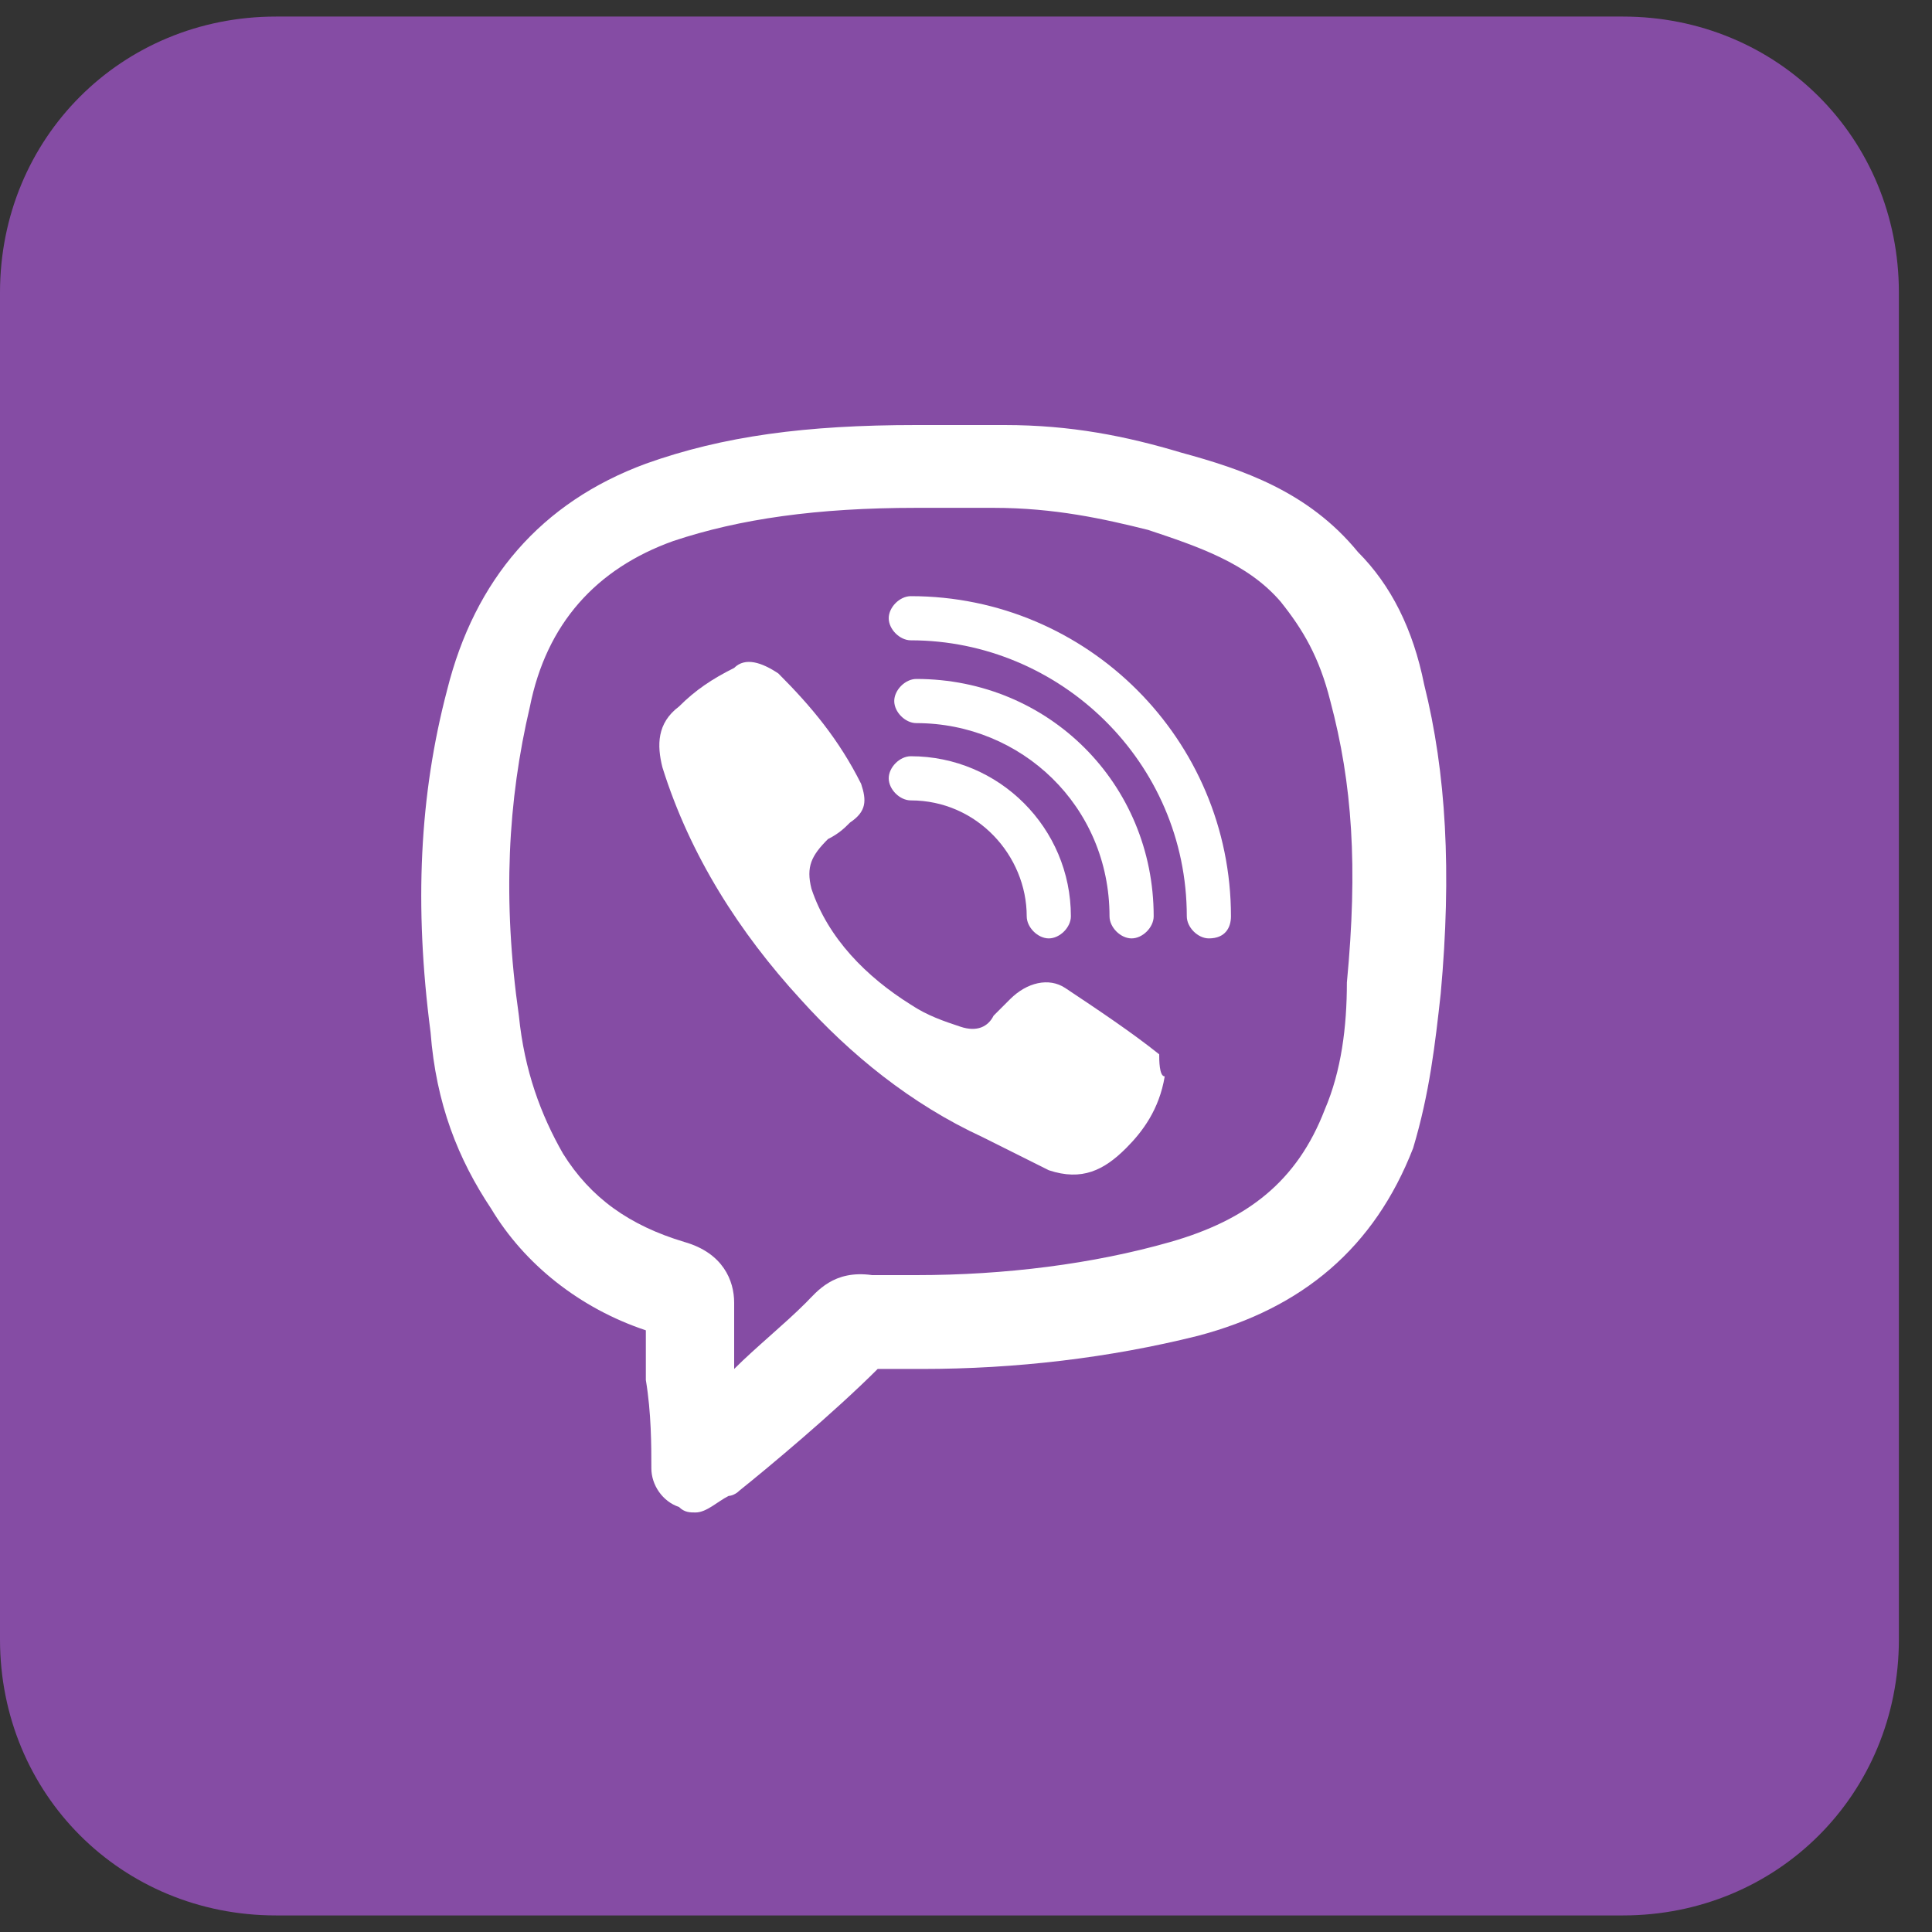 <svg width="35" height="35" viewBox="0 0 35 35" fill="none" xmlns="http://www.w3.org/2000/svg">
<rect x="0" y="0" width="35" height="35" fill="#333333" stroke="none"/>
<path fill-rule="evenodd" clip-rule="evenodd" d="M29.4 34.7H5C2.2 34.7 0 32.5 0 29.7V5.3C0 2.5 2.2 0.3 5 0.3H29.4C32.2 0.3 34.4 2.5 34.4 5.3V29.7C34.4 32.5 32.2 34.7 29.4 34.7Z" fill="#854CA4"/>
<path d="M12.6 27.4C12.5 27.4 12.4 27.4 12.3 27.3C12 27.2 11.8 26.9 11.8 26.6C11.8 26.2 11.8 25.6 11.7 25C11.7 24.7 11.7 24.3 11.7 24.1C10.5 23.7 9.5 22.9 8.9 21.9C8.3 21 7.9 20 7.8 18.7C7.5 16.4 7.6 14.4 8.1 12.5C8.6 10.5 9.8 9.1 11.7 8.4C13.1 7.9 14.6 7.7 16.6 7.7C17.1 7.7 17.5 7.7 18.2 7.7C19.4 7.7 20.4 7.9 21.4 8.2C22.5 8.5 23.7 8.9 24.6 10C25.2 10.6 25.6 11.4 25.8 12.4C26.2 14 26.3 15.8 26.1 18C26 18.9 25.9 19.8 25.6 20.8C24.9 22.6 23.6 23.7 21.7 24.2C20.1 24.6 18.4 24.8 16.7 24.8C16.5 24.8 16.2 24.8 15.9 24.8C15.1 25.6 13.9 26.6 13.4 27C13.3 27.1 13.2 27.1 13.2 27.1C13 27.2 12.8 27.4 12.6 27.4ZM16.6 9.2C14.8 9.2 13.4 9.4 12.2 9.8C10.8 10.3 9.9 11.3 9.6 12.8C9.2 14.5 9.1 16.3 9.4 18.4C9.5 19.4 9.8 20.2 10.2 20.9C10.7 21.7 11.4 22.2 12.4 22.5C13.1 22.7 13.3 23.2 13.3 23.6C13.3 23.8 13.3 24.3 13.3 24.8C13.7 24.4 14.2 24 14.6 23.6C14.8 23.4 15.1 23 15.8 23.1C16.1 23.1 16.3 23.1 16.6 23.1C18.2 23.1 19.8 22.9 21.2 22.5C22.6 22.1 23.5 21.4 24 20.1C24.3 19.4 24.4 18.6 24.4 17.8C24.6 15.7 24.5 14.2 24.1 12.7C23.9 11.9 23.6 11.4 23.2 10.9C22.6 10.2 21.7 9.9 20.8 9.6C20 9.4 19.1 9.2 18 9.2C17.6 9.2 17.1 9.2 16.6 9.2Z" fill="white"/>
<path d="M21.1 19.5C21 20.1 20.7 20.5 20.4 20.8C20 21.2 19.6 21.4 19 21.2C18.6 21 18.2 20.8 17.8 20.6C16.5 20 15.4 19.1 14.5 18.1C13.4 16.9 12.5 15.5 12 13.9C11.9 13.5 11.9 13.1 12.3 12.8C12.6 12.5 12.9 12.3 13.3 12.1C13.5 11.9 13.8 12 14.1 12.2C14.7 12.8 15.2 13.4 15.6 14.2C15.7 14.5 15.7 14.7 15.4 14.9C15.3 15 15.2 15.1 15 15.2C14.7 15.5 14.6 15.7 14.7 16.1C15 17 15.7 17.7 16.5 18.2C16.8 18.4 17.1 18.5 17.4 18.6C17.7 18.7 17.9 18.6 18 18.4C18.1 18.3 18.2 18.2 18.3 18.1C18.6 17.8 19 17.7 19.3 17.9C19.9 18.3 20.5 18.7 21 19.1C21 19.2 21 19.5 21.1 19.5Z" fill="white"/>
<path d="M21.9 17C21.7 17 21.5 16.8 21.5 16.6C21.5 13.8 19.2 11.6 16.5 11.6C16.3 11.6 16.1 11.4 16.1 11.2C16.1 11 16.3 10.8 16.5 10.8C19.7 10.8 22.3 13.4 22.3 16.6C22.3 16.8 22.2 17 21.9 17Z" fill="white"/>
<path d="M20.5 17C20.3 17 20.1 16.8 20.1 16.6C20.1 14.6 18.5 13.1 16.6 13.1C16.4 13.1 16.2 12.9 16.2 12.7C16.2 12.5 16.4 12.3 16.6 12.3C19 12.3 20.9 14.2 20.9 16.6C20.9 16.8 20.7 17 20.5 17Z" fill="white"/>
<path d="M19 17C18.8 17 18.6 16.8 18.6 16.6C18.6 15.5 17.7 14.5 16.5 14.5C16.3 14.5 16.1 14.3 16.1 14.1C16.1 13.9 16.3 13.7 16.5 13.7C18.1 13.7 19.4 15 19.4 16.6C19.4 16.8 19.2 17 19 17Z" fill="white"/>
</svg>
